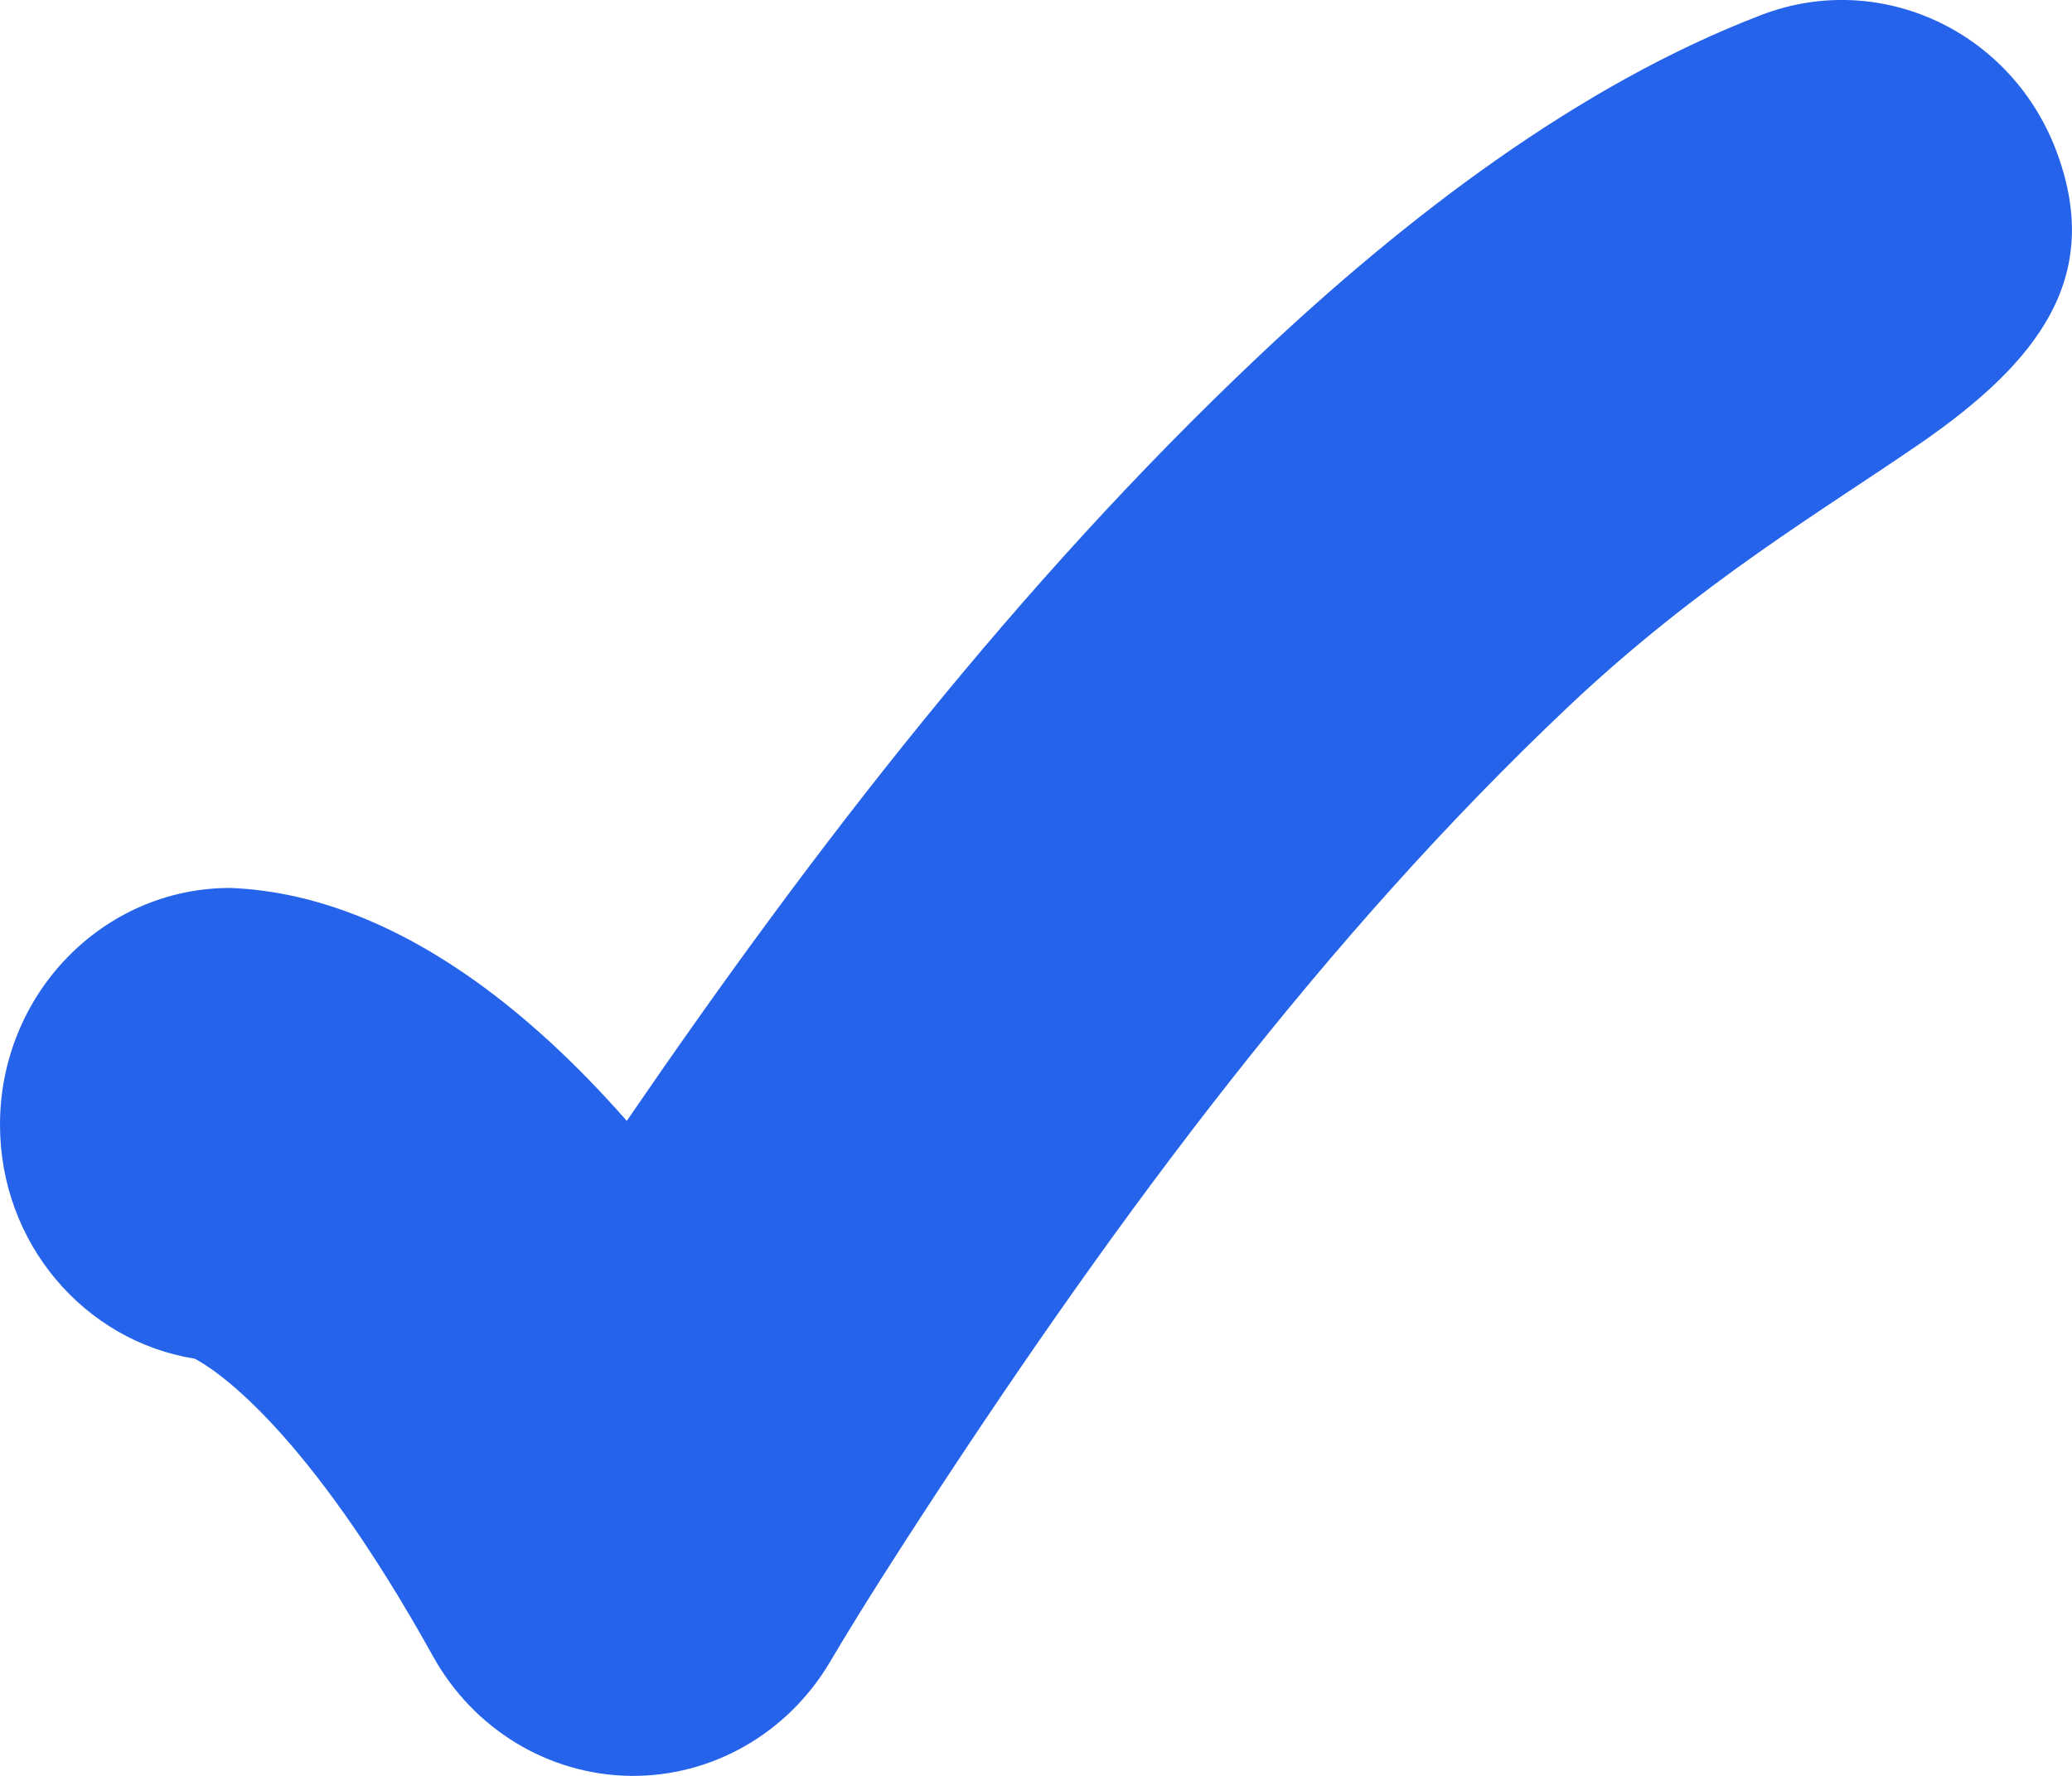 <?xml version="1.0" encoding="utf-8"?>
<svg xmlns="http://www.w3.org/2000/svg" fill="none" height="100%" overflow="visible" preserveAspectRatio="none" style="display: block;" viewBox="0 0 14 12" width="100%">
<path d="M13.903 1.044C14.202 1.872 13.783 2.439 12.972 2.998C12.318 3.449 11.484 3.937 10.6 4.772C8.953 6.328 7.562 8.205 6.304 10.125C6.066 10.489 5.83 10.855 5.608 11.23C5.322 11.714 4.809 12.007 4.258 12C3.707 11.992 3.201 11.686 2.927 11.194C2.067 9.645 1.454 9.254 1.316 9.181C0.57 9.062 0 8.4 0 7.6C0 6.717 0.696 6 1.556 6C2.162 6.024 2.726 6.28 3.226 6.639C3.545 6.869 3.883 7.173 4.235 7.574C5.501 5.724 6.887 3.936 8.495 2.416C9.503 1.463 10.669 0.572 11.904 0.1C12.709 -0.207 13.605 0.215 13.903 1.044Z" fill="#2563EB" id="Vector"/>
</svg>